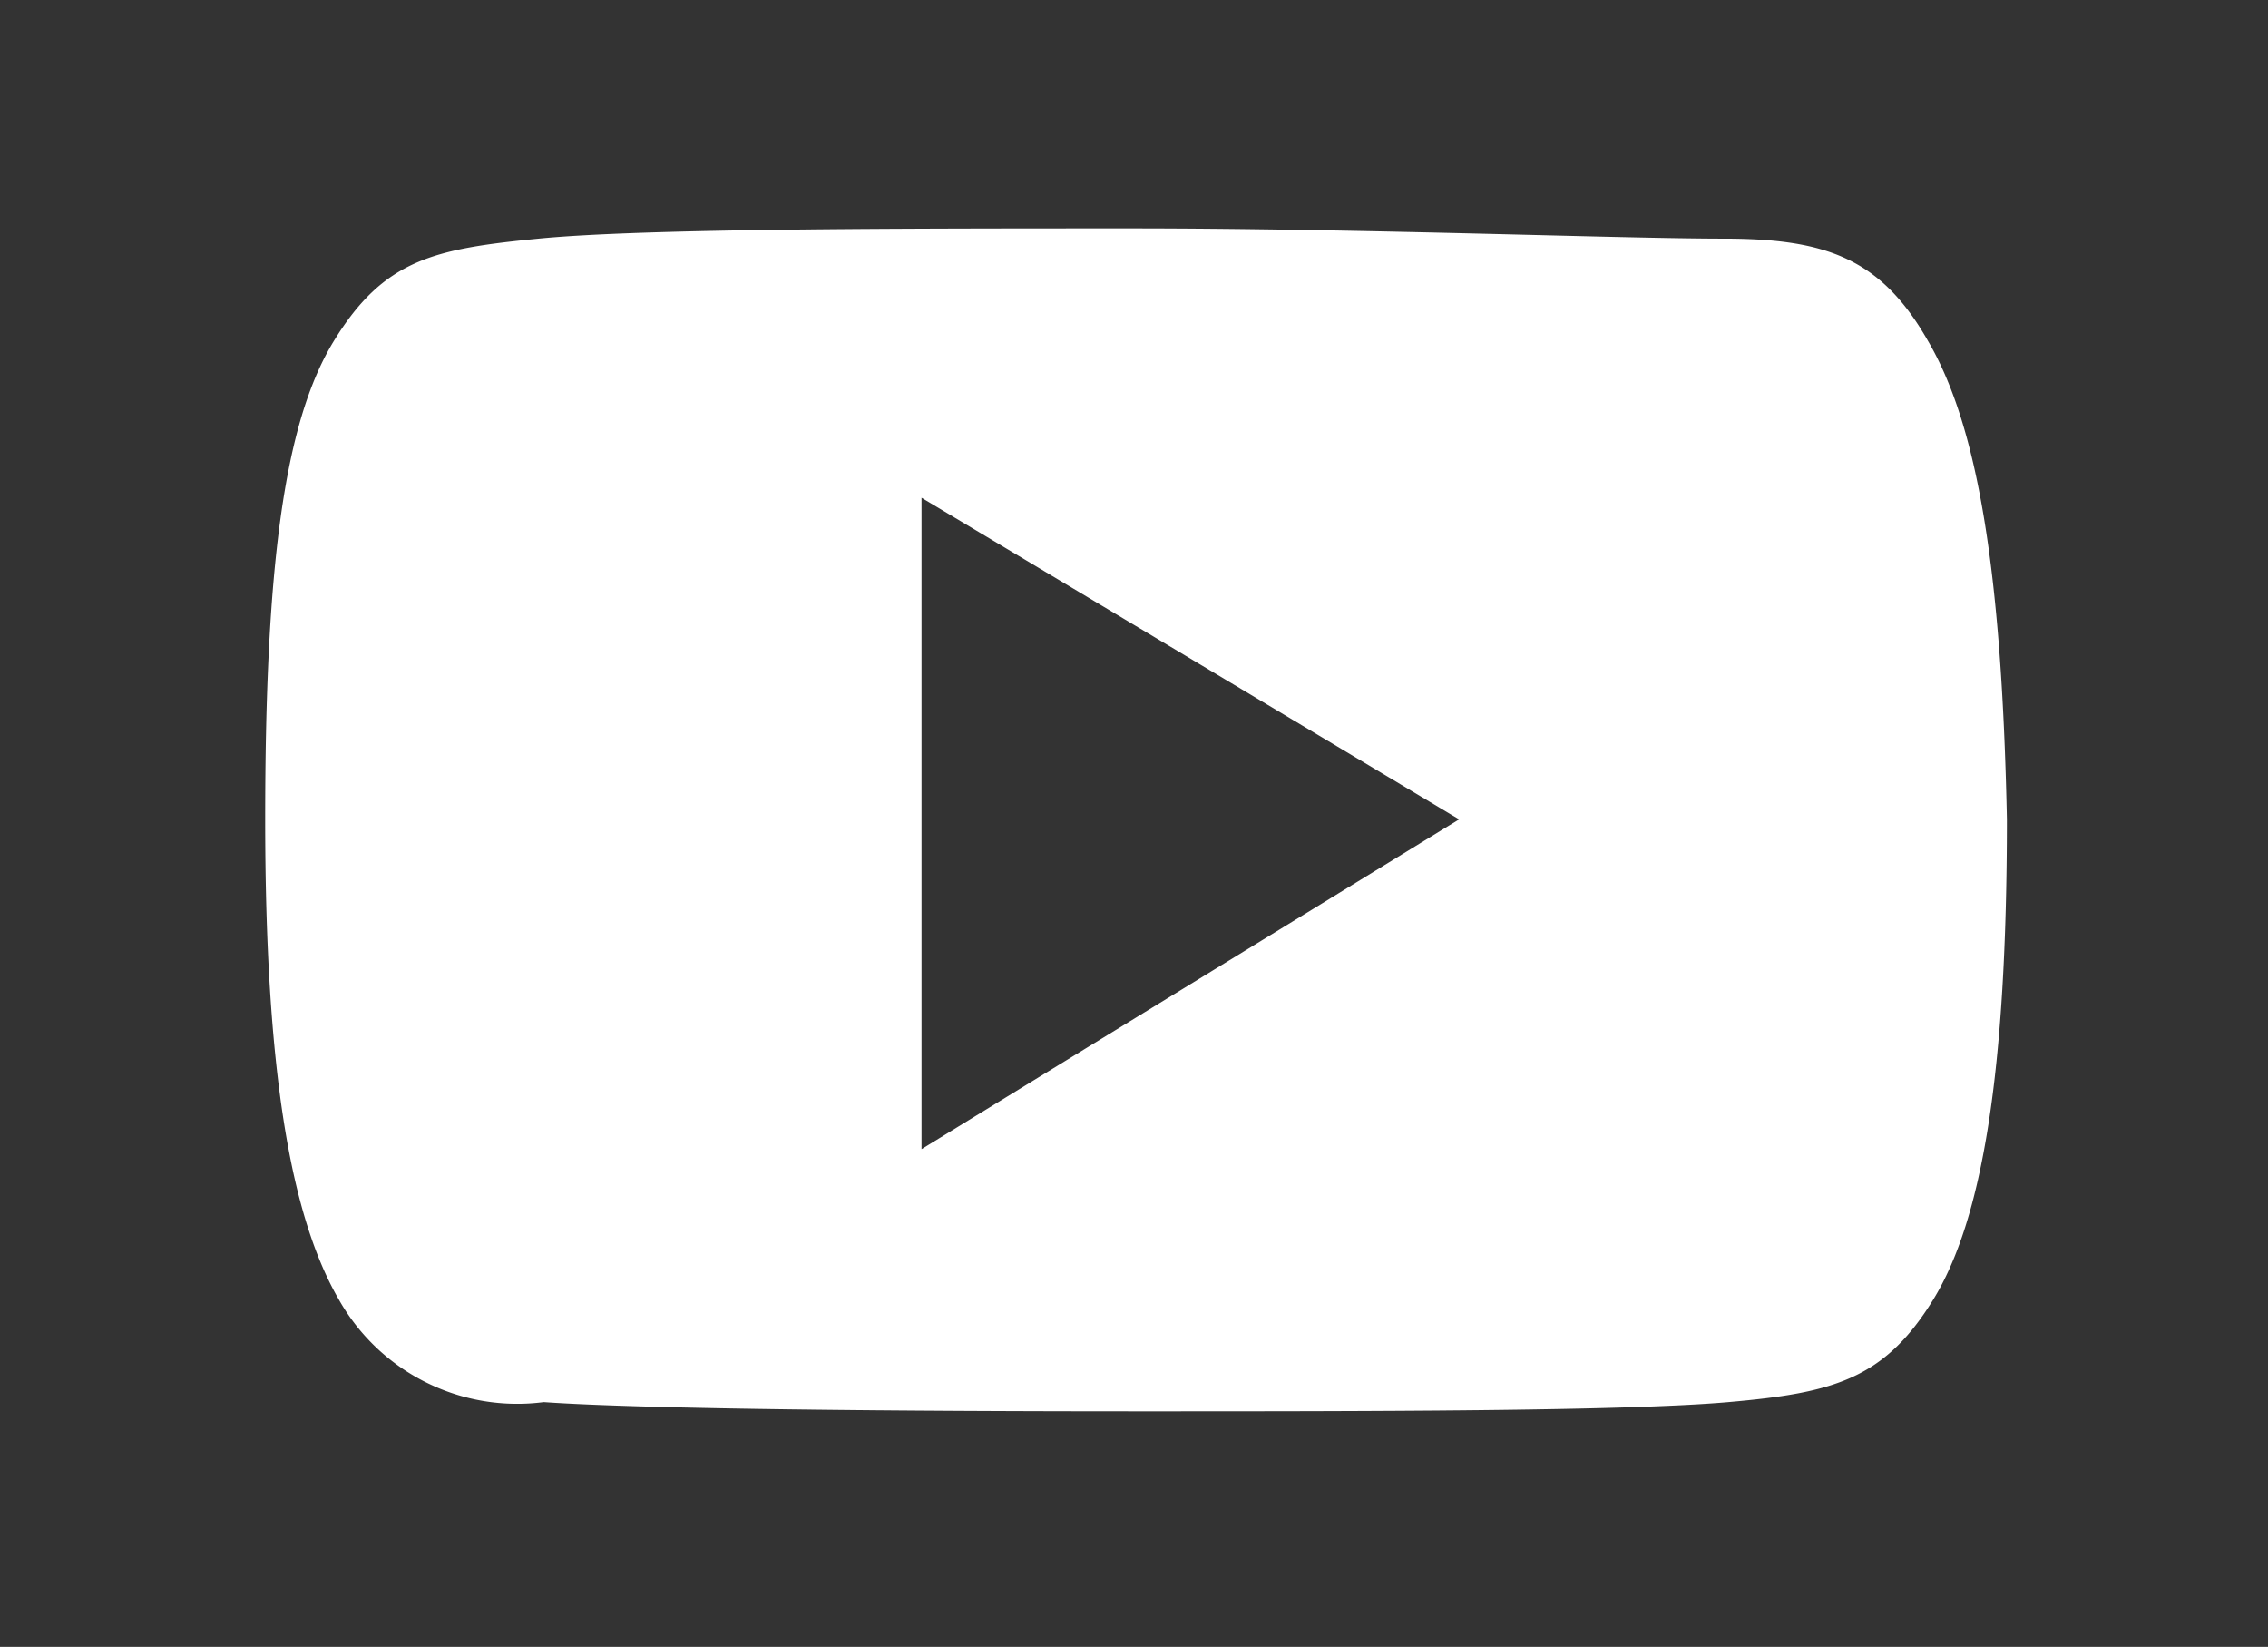 <svg id="Layer_1" data-name="Layer 1" xmlns="http://www.w3.org/2000/svg" viewBox="0 0 22.15 16.08"><rect x="0" y="0" width="22.15" height="16.08" fill="#333333" stroke="none"/><defs><style>.cls-1{fill:#fff;}</style></defs><title>YoutubeBlanco</title><path class="cls-1" d="M18.83,3.33c-.46-.81-1-1-2-1s-3.57-.1-5.78-.1-4.77,0-5.79.1-1.51.2-2,1S2.59,5.56,2.59,8h0c0,2.46.25,3.88.72,4.69a2,2,0,0,0,2,1c1,.07,3.57.09,5.79.09s4.76,0,5.78-.09,1.52-.22,2-1,.72-2.23.72-4.69h0C19.55,5.56,19.31,4.15,18.83,3.33ZM9,11.22V4.86L14.25,8Z"/></svg>